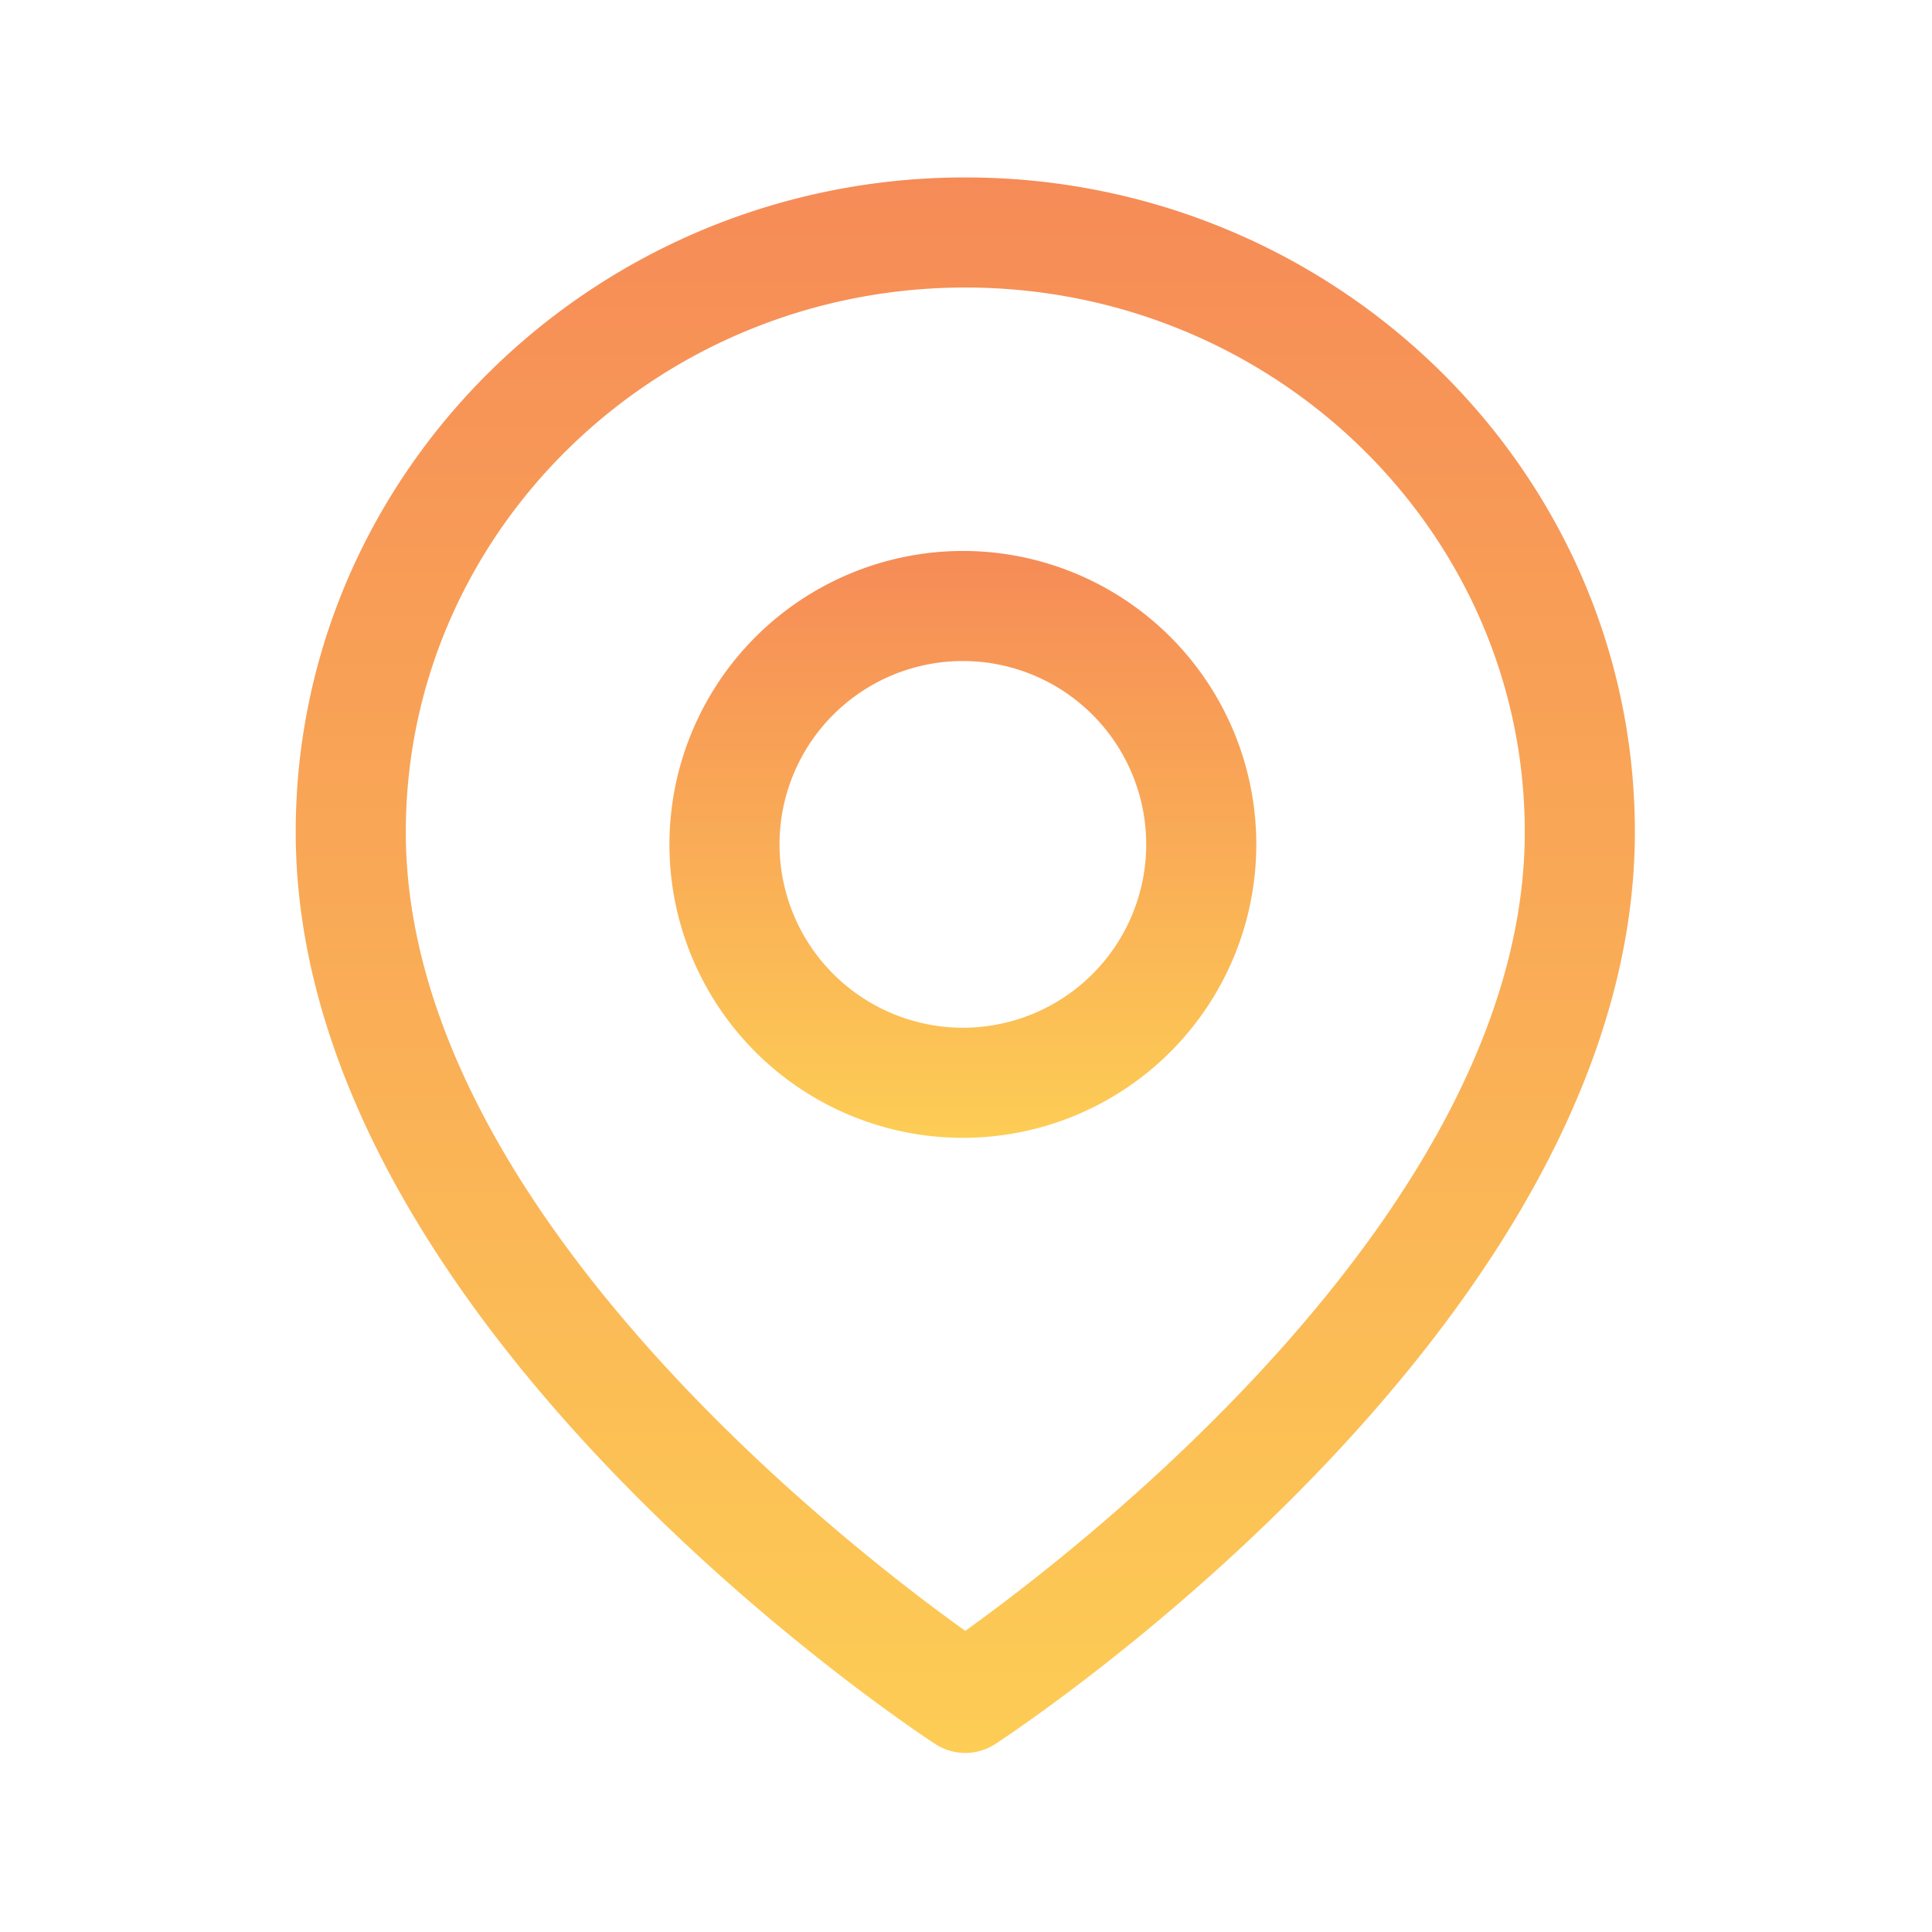<svg xmlns="http://www.w3.org/2000/svg" xmlns:xlink="http://www.w3.org/1999/xlink" width="196" height="196" viewBox="0 0 196 196"><defs><clipPath id="a"><rect width="196" height="196" transform="translate(-2350 1555)" fill="#fff"/></clipPath><linearGradient id="b" x1="0.5" x2="0.5" y2="1" gradientUnits="objectBoundingBox"><stop offset="0" stop-color="#f68b57"/><stop offset="1" stop-color="#fdcd55"/></linearGradient></defs><g transform="translate(2350 -1555)" clip-path="url(#a)"><g transform="translate(-2324.305 1568.695)"><g transform="translate(4.305 4.305)"><path d="M62.928,154.835a5.579,5.579,0,0,1-3.055-.91C57.224,152.194-5,110.958-5,61.4-5,24.788,25.473-5,62.928-5s67.928,29.788,67.928,66.4c0,49.555-62.224,90.791-64.873,92.522A5.579,5.579,0,0,1,62.928,154.835Zm0-148.666c-31.3,0-56.759,24.778-56.759,55.234,0,37.795,44.545,72.3,56.756,81.048,12.2-8.755,56.762-43.312,56.762-81.048C119.687,30.947,94.225,6.169,62.928,6.169Z" transform="translate(5 5)" fill="url(#b)"/><path d="M23.769-6A29.769,29.769,0,1,1-6,23.769,29.8,29.8,0,0,1,23.769-6Zm0,48.368a18.6,18.6,0,1,0-18.6-18.6A18.621,18.621,0,0,0,23.769,42.368Z" transform="translate(43.913 43.895)" fill="url(#b)"/></g></g></g></svg>